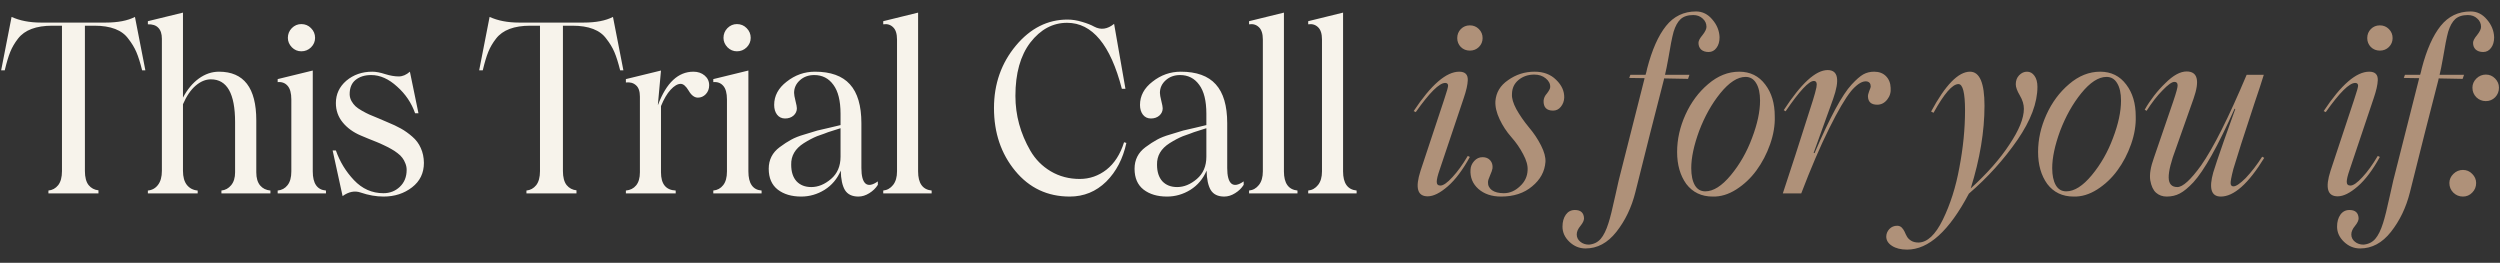 <?xml version="1.0" encoding="UTF-8"?> <svg xmlns="http://www.w3.org/2000/svg" width="685" height="72" viewBox="0 0 685 72" fill="none"><rect x="0" y="0" width="685" height="72" fill="#333333" stroke="none"/><path d="M36.975 4.631L39.831 19.262H38.943C38.414 17.146 37.885 15.475 37.356 14.248C36.827 13.02 36.097 11.814 35.166 10.629C33.452 8.238 30.352 7.043 25.867 7.043H23.264V46.874C23.264 48.567 23.603 49.847 24.28 50.715C24.978 51.561 25.877 52.037 26.977 52.143V53H13.267V52.206C14.346 52.101 15.234 51.614 15.933 50.747C16.631 49.858 16.98 48.567 16.98 46.874V7.043H14.314C9.892 7.043 6.771 8.217 4.951 10.566C4.041 11.73 3.333 12.936 2.825 14.184C2.317 15.432 1.809 17.125 1.301 19.262H0.317L3.174 4.631C5.438 5.668 8.125 6.186 11.235 6.186H28.914C32.299 6.186 34.986 5.668 36.975 4.631ZM70.223 47.224C70.223 48.768 70.572 49.964 71.27 50.81C71.969 51.635 72.91 52.101 74.095 52.206V53H60.67V52.206C61.728 52.101 62.616 51.614 63.336 50.747C64.055 49.879 64.415 48.705 64.415 47.224V33.449C64.415 25.642 62.204 21.738 57.781 21.738C56.343 21.738 54.946 22.32 53.592 23.483C52.259 24.626 51.106 26.319 50.133 28.561V46.811C50.133 48.483 50.492 49.773 51.212 50.683C51.952 51.593 52.936 52.101 54.163 52.206V53H40.516V52.206C41.658 52.101 42.579 51.593 43.277 50.683C43.996 49.752 44.356 48.461 44.356 46.811V10.629C44.356 9.275 44.028 8.27 43.372 7.614C42.737 6.937 41.785 6.62 40.516 6.662V5.805L50.133 3.457V26.752C51.317 24.51 52.767 22.764 54.481 21.516C56.216 20.267 58.056 19.643 60.003 19.643C66.816 19.643 70.223 24.086 70.223 32.973V47.224ZM82.555 14.057C81.561 14.057 80.693 13.687 79.953 12.946C79.233 12.185 78.873 11.328 78.873 10.376C78.873 9.339 79.233 8.45 79.953 7.709C80.693 6.969 81.561 6.599 82.555 6.599C83.613 6.599 84.502 6.969 85.221 7.709C85.962 8.45 86.332 9.339 86.332 10.376C86.332 11.37 85.962 12.238 85.221 12.978C84.481 13.697 83.592 14.057 82.555 14.057ZM76.081 53V52.206C77.202 52.101 78.101 51.614 78.778 50.747C79.477 49.879 79.826 48.62 79.826 46.97V27.26C79.826 25.504 79.477 24.245 78.778 23.483C78.101 22.722 77.202 22.394 76.081 22.5V21.674L85.697 19.326V46.97C85.697 50.27 86.903 52.016 89.315 52.206V53H76.081ZM105.107 53.857C103.055 53.857 100.949 53.487 98.791 52.746C97.183 52.196 95.543 52.524 93.872 53.73L91.142 41.225H92.031C93.11 44.293 94.76 47.002 96.982 49.35C99.246 51.741 101.933 52.937 105.044 52.937C106.821 52.937 108.323 52.355 109.55 51.191C110.799 50.006 111.423 48.461 111.423 46.557C111.423 45.922 111.307 45.33 111.074 44.78C110.862 44.209 110.587 43.701 110.249 43.256C109.931 42.812 109.487 42.378 108.916 41.955C108.344 41.511 107.784 41.141 107.233 40.844C106.705 40.527 106.049 40.188 105.266 39.829C104.483 39.448 103.795 39.141 103.203 38.908C102.61 38.675 101.87 38.379 100.981 38.02C100.092 37.66 99.384 37.364 98.855 37.131C96.802 36.263 95.152 35.068 93.903 33.544C92.655 32.021 92.031 30.254 92.031 28.244C92.031 25.811 92.983 23.769 94.887 22.119C96.855 20.468 99.225 19.643 101.997 19.643C103.012 19.643 104.197 19.865 105.551 20.31C106.906 20.733 108.143 20.944 109.265 20.944C110.302 20.944 111.317 20.511 112.312 19.643L114.66 31.037H113.74C112.745 28.202 111.106 25.769 108.82 23.737C106.514 21.621 104.144 20.564 101.711 20.564C99.955 20.564 98.527 21.008 97.426 21.896C96.326 22.785 95.787 24.118 95.808 25.895C95.829 26.53 95.998 27.133 96.316 27.705C96.633 28.255 96.993 28.72 97.395 29.101C97.797 29.482 98.389 29.895 99.172 30.339C99.955 30.783 100.632 31.132 101.203 31.386C101.775 31.619 102.589 31.957 103.647 32.402C104.726 32.846 105.541 33.195 106.091 33.449C107.551 34.042 108.81 34.634 109.868 35.227C110.926 35.819 111.963 36.56 112.978 37.448C113.994 38.316 114.766 39.352 115.295 40.559C115.845 41.765 116.131 43.119 116.152 44.621C116.152 47.414 115.073 49.646 112.915 51.318C110.735 53.011 108.133 53.857 105.107 53.857ZM167.953 4.631L170.809 19.262H169.92C169.391 17.146 168.862 15.475 168.333 14.248C167.805 13.02 167.075 11.814 166.144 10.629C164.43 8.238 161.33 7.043 156.844 7.043H154.242V46.874C154.242 48.567 154.58 49.847 155.257 50.715C155.956 51.561 156.855 52.037 157.955 52.143V53H144.244V52.206C145.323 52.101 146.212 51.614 146.91 50.747C147.608 49.858 147.958 48.567 147.958 46.874V7.043H145.292C140.869 7.043 137.748 8.217 135.929 10.566C135.019 11.73 134.31 12.936 133.802 14.184C133.294 15.432 132.787 17.125 132.279 19.262H131.295L134.151 4.631C136.415 5.668 139.103 6.186 142.213 6.186H159.891C163.277 6.186 165.964 5.668 167.953 4.631ZM189.997 19.643C191.224 19.643 192.25 19.992 193.075 20.69C193.901 21.389 194.313 22.277 194.313 23.356C194.313 24.33 194.006 25.144 193.393 25.8C192.779 26.435 192.06 26.752 191.235 26.752C190.282 26.752 189.436 26.118 188.696 24.848C187.955 23.6 187.225 22.976 186.506 22.976C185.659 22.976 184.739 23.515 183.744 24.594C182.771 25.652 181.893 27.144 181.11 29.069V47.224C181.11 50.419 182.454 52.08 185.141 52.206V53H171.493V52.206C172.678 52.101 173.609 51.635 174.286 50.81C174.985 49.964 175.334 48.768 175.334 47.224V26.467C175.334 25.007 174.974 23.97 174.255 23.356C173.556 22.722 172.636 22.468 171.493 22.595V21.674L181.11 19.326L180.253 28.752L180.317 28.689C182.602 22.658 185.828 19.643 189.997 19.643ZM201.916 14.057C200.922 14.057 200.054 13.687 199.314 12.946C198.594 12.185 198.235 11.328 198.235 10.376C198.235 9.339 198.594 8.45 199.314 7.709C200.054 6.969 200.922 6.599 201.916 6.599C202.974 6.599 203.863 6.969 204.582 7.709C205.323 8.45 205.693 9.339 205.693 10.376C205.693 11.37 205.323 12.238 204.582 12.978C203.842 13.697 202.953 14.057 201.916 14.057ZM195.442 53V52.206C196.563 52.101 197.462 51.614 198.14 50.747C198.838 49.879 199.187 48.62 199.187 46.97V27.26C199.187 25.504 198.838 24.245 198.14 23.483C197.462 22.722 196.563 22.394 195.442 22.5V21.674L205.059 19.326V46.97C205.059 50.27 206.265 52.016 208.677 52.206V53H195.442ZM219.517 53.857C216.893 53.857 214.756 53.222 213.106 51.953C211.456 50.662 210.63 48.758 210.63 46.24C210.63 43.785 211.625 41.818 213.614 40.336C214.778 39.469 215.836 38.781 216.788 38.273C217.74 37.745 218.914 37.279 220.311 36.877L223.961 35.766C224.68 35.576 225.865 35.301 227.515 34.941L230.308 34.274V31.164C230.308 27.631 229.652 24.986 228.34 23.23C227.05 21.452 225.304 20.564 223.104 20.564C221.538 20.564 220.226 21.04 219.168 21.992C218.11 22.944 217.581 24.097 217.581 25.451C217.581 25.895 217.708 26.625 217.962 27.641C218.216 28.636 218.343 29.313 218.343 29.672C218.343 30.455 218.036 31.122 217.422 31.672C216.809 32.201 216.037 32.465 215.106 32.465C214.196 32.465 213.466 32.116 212.916 31.418C212.387 30.72 212.122 29.831 212.122 28.752C212.122 26.255 213.265 24.129 215.55 22.373C217.856 20.553 220.438 19.643 223.294 19.643C227.61 19.643 230.805 20.796 232.879 23.102C234.974 25.409 236.021 28.963 236.021 33.767V46.049C236.021 48.229 236.402 49.646 237.164 50.302C237.947 50.937 239.068 50.736 240.528 49.699V50.651C239.957 51.561 239.174 52.323 238.179 52.937C237.206 53.55 236.212 53.857 235.196 53.857C233.482 53.857 232.255 53.264 231.514 52.08C230.795 50.873 230.414 49.096 230.372 46.748C229.398 49.012 227.917 50.768 225.928 52.016C223.939 53.243 221.802 53.857 219.517 53.857ZM222.31 51.254C224.172 51.254 225.971 50.514 227.706 49.033C229.441 47.552 230.308 45.52 230.308 42.939V35.131L228.118 35.83C227.251 36.084 226.489 36.348 225.833 36.623L223.865 37.321C222.765 37.766 221.559 38.4 220.247 39.226C217.877 40.728 216.724 42.696 216.788 45.129C216.788 47.075 217.274 48.588 218.248 49.667C219.242 50.725 220.596 51.254 222.31 51.254ZM242.006 53V52.206C243.085 52.101 243.984 51.593 244.703 50.683C245.423 49.773 245.783 48.535 245.783 46.97V10.82C245.783 9.254 245.423 8.133 244.703 7.456C243.984 6.757 243.085 6.493 242.006 6.662V5.805L251.559 3.457V46.97C251.559 50.207 252.797 51.953 255.272 52.206V53H242.006ZM293.108 53.857C287.014 53.857 282.031 51.508 278.159 46.811C274.287 42.114 272.351 36.38 272.351 29.609C272.351 23.007 274.351 17.305 278.35 12.502C282.328 7.741 287.046 5.361 292.505 5.361C293.796 5.361 295.129 5.572 296.504 5.996C297.879 6.398 298.98 6.831 299.805 7.297C301.625 8.27 303.444 8.016 305.264 6.535L308.374 24.34H307.39C304.28 12.28 299.276 6.25 292.378 6.25C288.464 6.25 285.11 8.048 282.317 11.645C279.588 15.221 278.223 20.098 278.223 26.276C278.223 31.566 279.588 36.57 282.317 41.289C283.692 43.658 285.554 45.541 287.903 46.938C290.273 48.334 292.918 49.033 295.838 49.033C298.546 49.033 300.99 48.186 303.169 46.494C305.348 44.78 306.957 42.273 307.993 38.972L308.628 39.162C307.697 43.478 305.856 47.012 303.106 49.763C300.313 52.492 296.98 53.857 293.108 53.857ZM319.754 53.857C317.131 53.857 314.994 53.222 313.343 51.953C311.693 50.662 310.868 48.758 310.868 46.24C310.868 43.785 311.862 41.818 313.851 40.336C315.015 39.469 316.073 38.781 317.025 38.273C317.977 37.745 319.151 37.279 320.548 36.877L324.198 35.766C324.917 35.576 326.102 35.301 327.752 34.941L330.545 34.274V31.164C330.545 27.631 329.889 24.986 328.578 23.23C327.287 21.452 325.541 20.564 323.341 20.564C321.775 20.564 320.463 21.04 319.405 21.992C318.347 22.944 317.818 24.097 317.818 25.451C317.818 25.895 317.945 26.625 318.199 27.641C318.453 28.636 318.58 29.313 318.58 29.672C318.58 30.455 318.273 31.122 317.66 31.672C317.046 32.201 316.274 32.465 315.343 32.465C314.433 32.465 313.703 32.116 313.153 31.418C312.624 30.72 312.359 29.831 312.359 28.752C312.359 26.255 313.502 24.129 315.787 22.373C318.093 20.553 320.675 19.643 323.531 19.643C327.848 19.643 331.043 20.796 333.116 23.102C335.211 25.409 336.258 28.963 336.258 33.767V46.049C336.258 48.229 336.639 49.646 337.401 50.302C338.184 50.937 339.305 50.736 340.765 49.699V50.651C340.194 51.561 339.411 52.323 338.416 52.937C337.443 53.55 336.449 53.857 335.433 53.857C333.719 53.857 332.492 53.264 331.751 52.08C331.032 50.873 330.651 49.096 330.609 46.748C329.635 49.012 328.154 50.768 326.165 52.016C324.177 53.243 322.039 53.857 319.754 53.857ZM322.547 51.254C324.409 51.254 326.208 50.514 327.943 49.033C329.678 47.552 330.545 45.52 330.545 42.939V35.131L328.355 35.83C327.488 36.084 326.726 36.348 326.07 36.623L324.102 37.321C323.002 37.766 321.796 38.4 320.484 39.226C318.114 40.728 316.961 42.696 317.025 45.129C317.025 47.075 317.511 48.588 318.485 49.667C319.479 50.725 320.833 51.254 322.547 51.254ZM342.243 53V52.206C343.322 52.101 344.221 51.593 344.941 50.683C345.66 49.773 346.02 48.535 346.02 46.97V10.82C346.02 9.254 345.66 8.133 344.941 7.456C344.221 6.757 343.322 6.493 342.243 6.662V5.805L351.796 3.457V46.97C351.796 50.207 353.034 51.953 355.509 52.206V53H342.243ZM358.447 53V52.206C359.526 52.101 360.425 51.593 361.145 50.683C361.864 49.773 362.224 48.535 362.224 46.97V10.82C362.224 9.254 361.864 8.133 361.145 7.456C360.425 6.757 359.526 6.493 358.447 6.662V5.805L368 3.457V46.97C368 50.207 369.238 51.953 371.714 52.206V53H358.447Z" fill="#F7F3EB"></path><path d="M405.217 12.883C404.54 13.539 403.715 13.867 402.742 13.867C401.768 13.867 400.943 13.539 400.266 12.883C399.61 12.206 399.282 11.391 399.282 10.439C399.282 9.466 399.61 8.64 400.266 7.963C400.943 7.286 401.768 6.948 402.742 6.948C403.715 6.948 404.54 7.286 405.217 7.963C405.894 8.64 406.233 9.466 406.233 10.439C406.233 11.391 405.894 12.206 405.217 12.883ZM387.349 30.434C392.109 23.24 396.267 19.643 399.822 19.643C401.451 19.643 402.234 20.426 402.17 21.992C402.128 23.219 401.758 24.848 401.06 26.879L394.426 46.621C393.918 48.081 393.665 49.149 393.665 49.826C393.665 50.503 394.003 50.842 394.68 50.842C395.463 50.842 396.553 50.08 397.949 48.557C399.367 47.033 400.774 45.087 402.17 42.717L402.742 43.002C400.795 46.557 398.774 49.244 396.68 51.064C394.585 52.884 392.755 53.794 391.189 53.794C388.375 53.794 387.719 51.466 389.221 46.811L395.664 27.387C396.468 25.017 396.838 23.674 396.775 23.356C396.711 22.933 396.447 22.722 395.981 22.722C394.373 22.722 391.686 25.388 387.92 30.72L387.349 30.434ZM411.297 53.857C408.737 53.857 406.663 53.159 405.076 51.762C403.511 50.366 402.791 48.609 402.918 46.494C402.96 45.605 403.299 44.812 403.934 44.113C404.569 43.415 405.33 43.066 406.219 43.066C407.108 43.066 407.806 43.352 408.314 43.923C408.821 44.494 409.033 45.224 408.948 46.113C408.885 46.557 408.663 47.203 408.282 48.049C407.901 48.895 407.711 49.509 407.711 49.89C407.668 50.8 408.028 51.54 408.79 52.111C409.573 52.661 410.652 52.937 412.027 52.937C413.656 52.937 415.127 52.312 416.439 51.064C417.793 49.837 418.502 48.356 418.565 46.621C418.65 45.372 418.248 43.923 417.359 42.273C416.492 40.601 415.402 39.025 414.09 37.544C412.799 36.084 411.731 34.454 410.884 32.656C410.038 30.857 409.657 29.207 409.742 27.705C409.932 25.335 411.075 23.43 413.17 21.992C415.349 20.426 417.782 19.643 420.469 19.643C422.924 19.643 424.892 20.384 426.373 21.865C427.917 23.346 428.658 24.996 428.594 26.816C428.552 27.726 428.245 28.54 427.674 29.26C427.103 29.958 426.394 30.307 425.548 30.307C423.749 30.307 422.882 29.397 422.945 27.578C423.008 26.858 423.305 26.213 423.834 25.642C424.447 24.859 424.754 24.266 424.754 23.864C424.796 22.976 424.394 22.182 423.548 21.484C422.702 20.786 421.654 20.436 420.406 20.436C418.713 20.436 417.274 20.923 416.09 21.896C414.905 22.87 414.302 24.16 414.28 25.769C414.196 26.89 414.598 28.276 415.487 29.926C416.396 31.555 417.539 33.206 418.914 34.877C420.247 36.443 421.358 38.104 422.247 39.86C423.135 41.617 423.537 43.119 423.453 44.367C423.262 46.991 422.046 49.223 419.803 51.064C417.602 52.926 414.767 53.857 411.297 53.857ZM464.716 3.139C466.473 3.139 467.964 3.88 469.192 5.361C470.44 6.8 471.096 8.418 471.159 10.217C471.159 11.423 470.874 12.396 470.302 13.137C469.752 13.877 469.043 14.248 468.176 14.248C467.308 14.248 466.621 14.025 466.113 13.581C465.626 13.116 465.383 12.502 465.383 11.74C465.383 11.19 465.743 10.492 466.462 9.646C467.203 8.715 467.573 7.953 467.573 7.36C467.573 6.451 467.224 5.689 466.525 5.075C465.848 4.44 464.991 4.123 463.955 4.123C462.474 4.123 461.32 4.493 460.495 5.234C459.691 5.974 459.046 7.138 458.559 8.725C458.136 10.291 457.66 12.703 457.131 15.961C456.771 17.971 456.464 19.484 456.211 20.5H462.907L462.526 21.611L455.957 21.484C455.957 21.505 455.946 21.569 455.925 21.674C455.904 21.78 455.893 21.844 455.893 21.865C453.418 31.428 450.815 41.701 448.086 52.683C447.049 56.83 445.314 60.448 442.88 63.537C440.49 66.563 437.675 68.076 434.438 68.076C432.767 68.076 431.296 67.473 430.026 66.267C428.757 65.061 428.122 63.675 428.122 62.109C428.122 60.776 428.429 59.676 429.043 58.808C429.656 57.962 430.481 57.539 431.518 57.539C433.126 57.539 433.962 58.3 434.025 59.824C434.025 60.395 433.708 61.072 433.073 61.855C432.375 62.68 432.026 63.474 432.026 64.235C432.026 65.039 432.354 65.706 433.01 66.235C433.645 66.764 434.438 67.028 435.39 67.028C436.723 66.901 437.792 66.372 438.596 65.441C439.4 64.51 440.109 63.072 440.722 61.125C441.188 59.707 441.823 57.147 442.627 53.444L443.515 49.477L450.625 21.42L446.403 21.357L446.721 20.5H450.879C451.048 19.992 451.196 19.41 451.323 18.754C452.656 13.634 454.38 9.751 456.496 7.106C458.612 4.462 461.352 3.139 464.716 3.139ZM469.273 53.857C466.205 53.857 463.793 52.704 462.036 50.398C460.365 48.07 459.529 45.15 459.529 41.638C459.529 38.189 460.291 34.782 461.814 31.418C463.338 28.054 465.411 25.261 468.035 23.039C470.68 20.775 473.515 19.643 476.541 19.643C479.545 19.643 481.926 20.817 483.682 23.166C485.417 25.43 486.284 28.329 486.284 31.862C486.369 34.296 485.946 36.845 485.015 39.511C484.084 42.156 482.836 44.547 481.27 46.684C479.725 48.8 477.874 50.546 475.716 51.921C473.579 53.275 471.431 53.92 469.273 53.857ZM467.242 52.429C469.463 52.429 471.801 50.948 474.256 47.985C476.71 45.023 478.646 41.627 480.064 37.797C481.524 33.968 482.254 30.561 482.254 27.578C482.254 25.546 481.905 23.959 481.206 22.817C480.529 21.653 479.556 21.071 478.286 21.071C476.086 21.071 473.769 22.574 471.336 25.578C469.008 28.456 467.083 31.894 465.559 35.893C464.121 39.829 463.401 43.214 463.401 46.049C463.401 48.038 463.729 49.604 464.385 50.747C465.041 51.868 465.993 52.429 467.242 52.429ZM488.492 53C490.375 47.372 493.126 38.855 496.744 27.451C497.188 26.033 497.506 24.869 497.696 23.959C497.929 22.775 497.696 22.182 496.998 22.182C495.623 22.182 493.041 24.954 489.254 30.498L488.746 30.18C493.507 22.859 497.516 19.199 500.775 19.199C503.653 19.199 504.15 21.844 502.267 27.133L496.935 41.892L497.188 41.955C501.378 32.201 504.763 25.938 507.345 23.166C508.614 21.791 509.683 20.86 510.55 20.373C511.439 19.886 512.423 19.643 513.502 19.643C514.877 19.643 515.967 20.056 516.771 20.881C517.575 21.706 517.998 22.775 518.041 24.086C518.146 25.293 517.829 26.361 517.088 27.292C516.348 28.223 515.438 28.689 514.359 28.689C512.73 28.689 511.883 27.948 511.82 26.467C511.799 26.107 511.915 25.599 512.169 24.943C512.444 24.287 512.582 23.885 512.582 23.737C512.582 22.912 512.222 22.436 511.502 22.309C510.402 22.14 509.08 22.891 507.535 24.562L507.186 24.975C505.62 26.901 503.621 30.307 501.188 35.195C498.754 40.083 496.205 46.018 493.539 53H488.492ZM558.257 23.801C558.257 28.16 556.437 32.994 552.798 38.305C549.053 43.722 544.609 48.641 539.468 53.063C534.072 63.283 528.433 68.393 522.551 68.393C520.858 68.393 519.483 68.055 518.425 67.377C517.367 66.7 516.838 65.854 516.838 64.838C516.838 64.055 517.124 63.357 517.695 62.744C518.267 62.151 518.975 61.855 519.822 61.855C520.308 61.855 520.721 62.014 521.059 62.331C521.377 62.648 521.641 63.029 521.853 63.474C522.043 63.939 522.266 64.394 522.519 64.838C522.773 65.283 523.165 65.664 523.694 65.981C524.223 66.298 524.889 66.457 525.693 66.457C528.105 66.394 530.316 64.309 532.327 60.205C534.4 55.952 535.913 51.191 536.865 45.922C537.902 40.527 538.42 35.301 538.42 30.244C538.42 25.441 537.817 23.039 536.611 23.039C534.961 23.039 532.686 25.663 529.788 30.91L529.121 30.561C533.035 23.282 536.59 19.643 539.785 19.643C542.43 19.643 543.752 22.743 543.752 28.942C543.752 36.009 542.493 43.574 539.975 51.635C544.503 47.509 548.037 43.5 550.576 39.606C553.221 35.671 554.543 32.402 554.543 29.799C554.543 28.614 554.173 27.398 553.433 26.149C552.692 24.901 552.322 23.885 552.322 23.102C552.322 22.087 552.628 21.262 553.242 20.627C553.877 19.971 554.596 19.643 555.4 19.643C556.225 19.643 556.903 20.013 557.432 20.754C557.982 21.494 558.257 22.51 558.257 23.801ZM568.177 53.857C565.109 53.857 562.697 52.704 560.941 50.398C559.269 48.07 558.433 45.15 558.433 41.638C558.433 38.189 559.195 34.782 560.718 31.418C562.242 28.054 564.315 25.261 566.939 23.039C569.584 20.775 572.419 19.643 575.445 19.643C578.449 19.643 580.83 20.817 582.586 23.166C584.321 25.43 585.189 28.329 585.189 31.862C585.273 34.296 584.85 36.845 583.919 39.511C582.988 42.156 581.74 44.547 580.174 46.684C578.629 48.8 576.778 50.546 574.62 51.921C572.483 53.275 570.335 53.92 568.177 53.857ZM566.146 52.429C568.367 52.429 570.705 50.948 573.16 47.985C575.614 45.023 577.55 41.627 578.968 37.797C580.428 33.968 581.158 30.561 581.158 27.578C581.158 25.546 580.809 23.959 580.11 22.817C579.433 21.653 578.46 21.071 577.191 21.071C574.99 21.071 572.673 22.574 570.24 25.578C567.912 28.456 565.987 31.894 564.463 35.893C563.025 39.829 562.305 43.214 562.305 46.049C562.305 48.038 562.633 49.604 563.289 50.747C563.945 51.868 564.897 52.429 566.146 52.429ZM599.139 19.58C602.144 19.58 602.779 22.055 601.044 27.006L596.283 40.463C594.865 44.209 594.178 46.949 594.22 48.684C594.262 50.398 595.056 51.254 596.6 51.254C598.082 51.254 600.25 49.276 603.107 45.319C606.471 40.516 610.629 32.243 615.58 20.5H620.277C619.727 22.32 618.86 24.965 617.675 28.435L614.088 39.416L611.962 46.24C611.369 48.504 611.115 49.89 611.2 50.398C611.285 50.842 611.539 51.064 611.962 51.064C612.681 51.064 613.803 50.302 615.326 48.779C616.892 47.128 618.394 45.182 619.833 42.939L620.404 43.256C616.067 50.323 612.099 53.857 608.502 53.857C605.879 53.857 605.191 51.646 606.439 47.224C606.82 45.933 607.793 43.045 609.359 38.559L612.47 29.863L612.279 29.799C607.688 40.04 603.921 46.758 600.98 49.953C599.563 51.455 598.314 52.482 597.235 53.032C596.177 53.582 594.992 53.857 593.68 53.857C592.538 53.857 591.565 53.508 590.761 52.81C589.978 52.111 589.449 50.979 589.174 49.414C588.92 47.827 589.258 45.753 590.189 43.193L595.458 27.831C596.325 25.271 596.727 23.78 596.664 23.356C596.664 22.743 596.368 22.436 595.775 22.436C595.098 22.436 594.008 23.219 592.506 24.785C591.089 26.202 589.639 28.064 588.158 30.371L587.65 30.053C589.216 27.324 591.099 24.901 593.3 22.785C595.437 20.648 597.383 19.58 599.139 19.58ZM654.558 12.883C653.881 13.539 653.056 13.867 652.083 13.867C651.109 13.867 650.284 13.539 649.607 12.883C648.951 12.206 648.623 11.391 648.623 10.439C648.623 9.466 648.951 8.64 649.607 7.963C650.284 7.286 651.109 6.948 652.083 6.948C653.056 6.948 653.881 7.286 654.558 7.963C655.235 8.64 655.574 9.466 655.574 10.439C655.574 11.391 655.235 12.206 654.558 12.883ZM636.69 30.434C641.45 23.24 645.608 19.643 649.163 19.643C650.792 19.643 651.575 20.426 651.511 21.992C651.469 23.219 651.099 24.848 650.401 26.879L643.767 46.621C643.259 48.081 643.006 49.149 643.006 49.826C643.006 50.503 643.344 50.842 644.021 50.842C644.804 50.842 645.894 50.08 647.29 48.557C648.708 47.033 650.115 45.087 651.511 42.717L652.083 43.002C650.136 46.557 648.115 49.244 646.021 51.064C643.926 52.884 642.096 53.794 640.53 53.794C637.716 53.794 637.06 51.466 638.562 46.811L645.005 27.387C645.809 25.017 646.179 23.674 646.116 23.356C646.052 22.933 645.788 22.722 645.322 22.722C643.714 22.722 641.027 25.388 637.261 30.72L636.69 30.434ZM676.952 3.139C678.708 3.139 680.199 3.88 681.427 5.361C682.675 6.8 683.331 8.418 683.394 10.217C683.394 11.423 683.109 12.396 682.538 13.137C681.987 13.877 681.279 14.248 680.411 14.248C679.544 14.248 678.856 14.025 678.348 13.581C677.861 13.116 677.618 12.502 677.618 11.74C677.618 11.19 677.978 10.492 678.697 9.646C679.438 8.715 679.808 7.953 679.808 7.36C679.808 6.451 679.459 5.689 678.761 5.075C678.084 4.44 677.227 4.123 676.19 4.123C674.709 4.123 673.556 4.493 672.73 5.234C671.926 5.974 671.281 7.138 670.794 8.725C670.371 10.291 669.895 12.703 669.366 15.961C669.006 17.971 668.7 19.484 668.446 20.5H675.142L674.762 21.611L668.192 21.484C668.192 21.505 668.181 21.569 668.16 21.674C668.139 21.78 668.128 21.844 668.128 21.865C665.653 31.428 663.05 41.701 660.321 52.683C659.284 56.83 657.549 60.448 655.116 63.537C652.725 66.563 649.911 68.076 646.673 68.076C645.002 68.076 643.531 67.473 642.262 66.267C640.992 65.061 640.357 63.675 640.357 62.109C640.357 60.776 640.664 59.676 641.278 58.808C641.891 57.962 642.717 57.539 643.753 57.539C645.361 57.539 646.197 58.3 646.261 59.824C646.261 60.395 645.943 61.072 645.309 61.855C644.61 62.68 644.261 63.474 644.261 64.235C644.261 65.039 644.589 65.706 645.245 66.235C645.88 66.764 646.673 67.028 647.625 67.028C648.958 66.901 650.027 66.372 650.831 65.441C651.635 64.51 652.344 63.072 652.957 61.125C653.423 59.707 654.058 57.147 654.862 53.444L655.75 49.477L662.86 21.42L658.639 21.357L658.956 20.5H663.114C663.283 19.992 663.431 19.41 663.558 18.754C664.891 13.634 666.615 9.751 668.731 7.106C670.847 4.462 673.587 3.139 676.952 3.139ZM677.445 24.023C677.445 23.071 677.805 22.235 678.525 21.516C679.265 20.796 680.133 20.436 681.127 20.436C682.122 20.436 682.968 20.796 683.666 21.516C684.364 22.235 684.713 23.071 684.713 24.023C684.713 25.06 684.364 25.938 683.666 26.657C682.968 27.355 682.122 27.705 681.127 27.705C680.111 27.705 679.244 27.355 678.525 26.657C677.805 25.938 677.445 25.06 677.445 24.023ZM671.129 50.144C671.129 49.191 671.5 48.356 672.24 47.636C672.981 46.917 673.848 46.557 674.843 46.557C675.837 46.557 676.684 46.917 677.382 47.636C678.101 48.356 678.461 49.191 678.461 50.144C678.461 51.18 678.101 52.058 677.382 52.778C676.684 53.497 675.837 53.857 674.843 53.857C673.827 53.857 672.949 53.497 672.209 52.778C671.489 52.058 671.129 51.18 671.129 50.144Z" fill="#AF9179"></path></svg> 